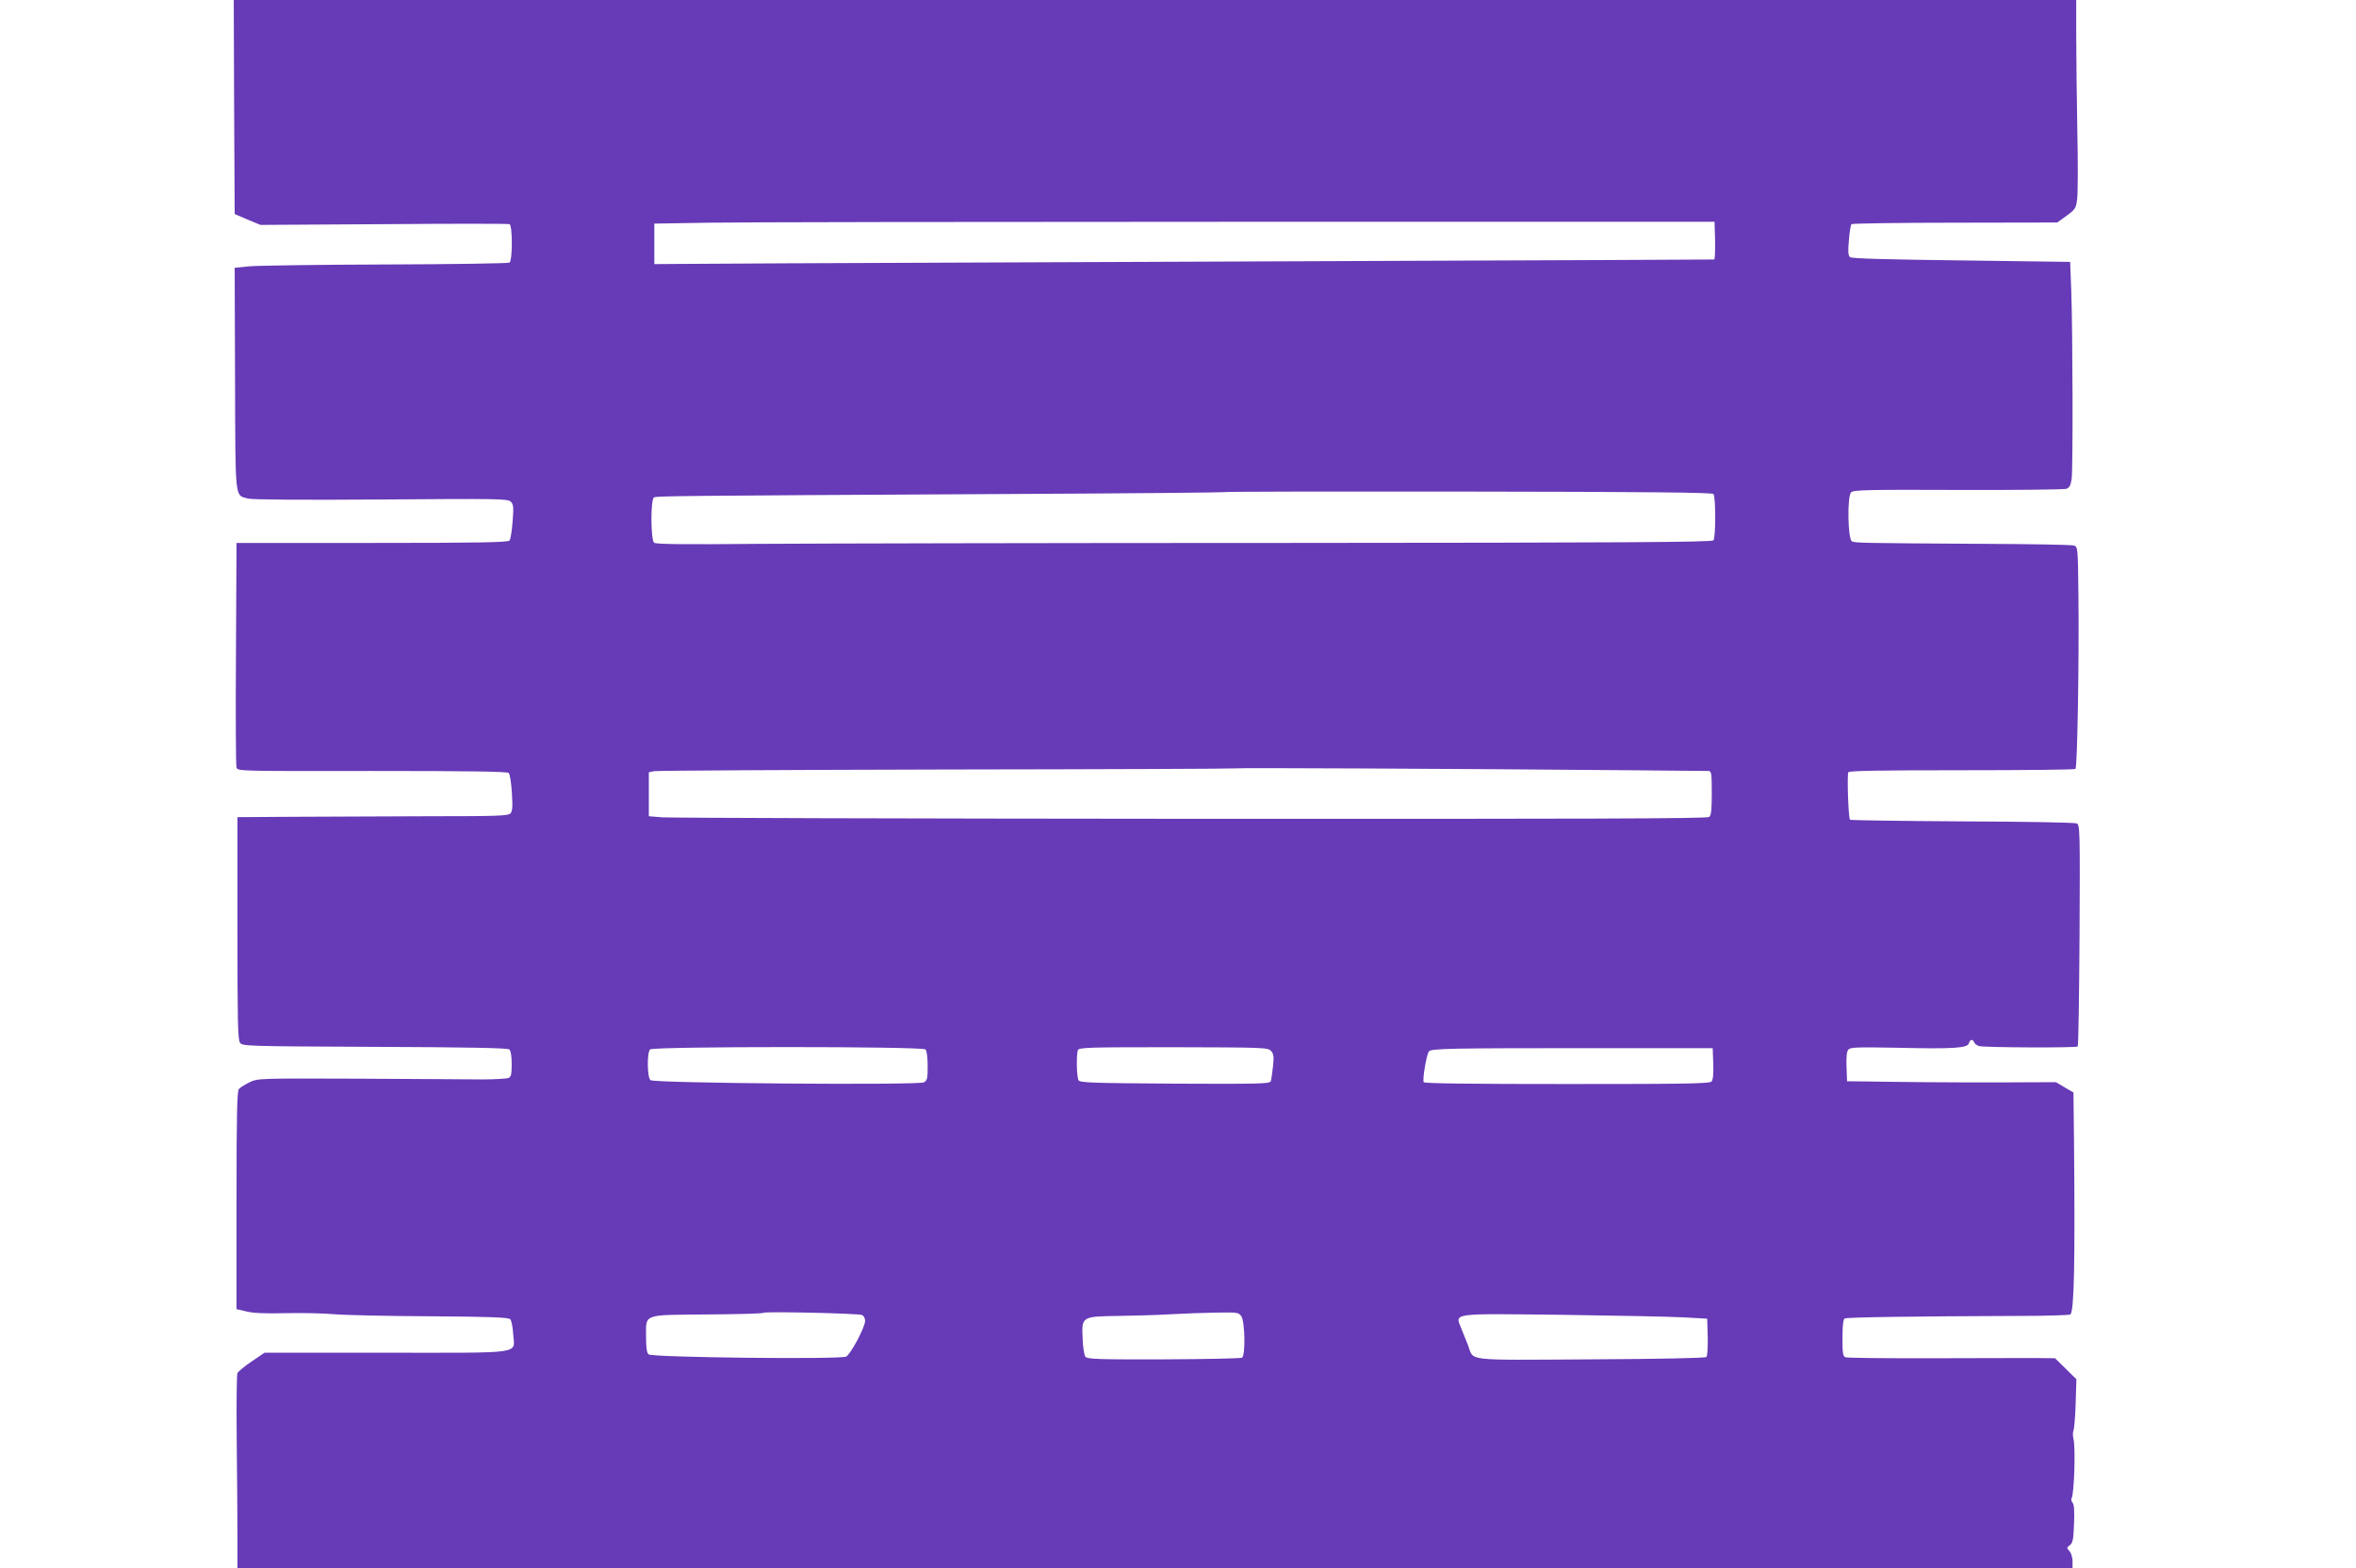 <?xml version="1.0" standalone="no"?>
<!DOCTYPE svg PUBLIC "-//W3C//DTD SVG 20010904//EN"
 "http://www.w3.org/TR/2001/REC-SVG-20010904/DTD/svg10.dtd">
<svg version="1.0" xmlns="http://www.w3.org/2000/svg"
 width="1280pt" height="852pt" viewBox="0 0 1280 852"
 preserveAspectRatio="xMidYMid meet">
<g transform="translate(0,852) scale(0.1,-0.1)"
fill="#673ab7" stroke="none">
<path d="M1272 7938 l3 -581 70 -30 70 -29 670 4 c369 3 676 3 683 0 17 -5 17
-198 0 -209 -7 -4 -310 -9 -673 -10 -363 -1 -696 -6 -740 -10 l-80 -8 2 -604
c2 -672 -2 -630 71 -650 21 -6 299 -8 722 -5 646 5 688 4 705 -12 15 -15 16
-29 10 -108 -4 -50 -11 -97 -17 -103 -8 -10 -170 -13 -747 -13 l-736 0 -3
-600 c-2 -329 -1 -608 3 -620 6 -20 8 -20 737 -19 528 0 734 -3 742 -11 6 -6
14 -55 17 -108 5 -75 3 -100 -8 -112 -12 -13 -75 -15 -451 -15 -240 -1 -571
-2 -734 -3 l-298 -2 0 -603 c0 -505 2 -606 14 -623 14 -18 35 -19 732 -22 499
-2 722 -6 731 -14 8 -7 13 -35 13 -79 0 -55 -3 -70 -17 -76 -10 -4 -74 -8
-143 -8 -69 1 -371 2 -671 4 -541 2 -547 2 -592 -19 -25 -12 -52 -29 -59 -37
-10 -13 -13 -136 -13 -606 l0 -590 55 -13 c37 -9 106 -12 215 -9 88 2 207 -1
265 -6 58 -5 293 -10 522 -11 321 -2 420 -6 430 -16 7 -7 14 -43 16 -80 7
-112 73 -102 -690 -102 l-661 0 -69 -47 c-39 -26 -73 -55 -78 -63 -4 -8 -6
-170 -4 -360 2 -190 4 -425 4 -522 l0 -178 4985 0 4985 0 0 37 c0 20 -7 45
-17 55 -15 17 -15 19 2 32 16 12 20 30 23 115 3 70 1 106 -8 116 -6 8 -9 19
-5 25 14 23 22 277 10 322 -4 16 -4 36 0 45 4 10 10 77 12 148 l4 131 -58 57
-58 57 -90 1 c-49 0 -302 0 -560 -1 -259 -1 -478 2 -488 5 -15 6 -17 21 -17
105 0 66 4 101 12 106 11 7 374 12 953 14 143 0 266 4 273 8 21 14 26 287 20
936 l-3 270 -48 28 -47 28 -248 -1 c-136 -1 -346 0 -467 1 -121 1 -265 3 -320
4 l-100 1 -3 78 c-2 53 1 84 10 94 11 13 47 14 268 10 305 -7 381 -2 387 25 6
21 21 24 29 4 3 -8 15 -17 27 -20 34 -8 526 -10 535 -2 4 4 8 277 10 606 3
566 2 598 -15 606 -10 5 -290 10 -622 11 -333 2 -607 6 -610 9 -9 9 -17 245
-9 258 5 8 169 11 617 11 335 0 613 3 617 7 10 10 20 589 16 935 -3 271 -3
272 -25 279 -12 4 -229 8 -482 9 -684 4 -709 5 -724 14 -22 14 -26 245 -4 266
13 13 89 15 581 13 312 -1 577 2 588 6 16 5 24 18 29 52 8 53 6 799 -2 1025
l-6 156 -591 8 c-411 5 -595 10 -605 18 -10 9 -12 29 -6 92 3 44 10 83 14 87
3 4 257 8 562 8 l556 1 51 37 c47 34 51 41 57 90 4 28 5 195 1 370 -3 174 -6
406 -6 515 l0 197 -5005 0 -5005 0 2 -582z m8046 -725 c1 -57 -1 -103 -5 -103
-8 -1 -394 -2 -3878 -16 -880 -3 -1663 -7 -1740 -8 l-140 -1 0 110 0 110 295
5 c162 3 1458 5 2880 5 l2585 0 3 -102z m-9 -1377 c13 -15 13 -237 0 -252 -8
-10 -511 -13 -2322 -14 -1272 0 -2561 -3 -2866 -5 -402 -4 -558 -2 -567 6 -19
16 -20 234 -1 246 12 8 68 9 1947 19 630 3 1147 8 1150 10 2 3 599 4 1327 3
958 -1 1326 -5 1332 -13z m-464 -1501 c231 -2 428 -4 438 -4 15 -1 17 -14 17
-120 0 -90 -3 -121 -14 -130 -11 -9 -688 -11 -2813 -10 -1539 1 -2832 5 -2873
8 l-75 6 0 120 0 119 30 6 c17 3 732 7 1590 9 858 1 1562 4 1564 6 3 4 1222
-2 2136 -10z m-3817 -1517 c7 -7 12 -43 12 -90 0 -68 -2 -79 -21 -89 -30 -16
-1465 -5 -1485 12 -18 15 -20 149 -2 167 17 17 1479 17 1496 0z m1877 -8 c15
-16 17 -31 11 -85 -4 -35 -9 -72 -12 -80 -6 -14 -65 -15 -521 -13 -444 3 -515
5 -523 18 -11 17 -13 139 -4 164 6 15 58 16 519 16 493 -1 514 -2 530 -20z
m2403 -68 c2 -53 -1 -89 -9 -98 -10 -12 -133 -14 -785 -14 -524 0 -775 3 -779
10 -8 13 15 150 28 167 12 16 105 18 897 18 l645 0 3 -83z m-4625 -1367 c10
-4 17 -18 17 -32 0 -34 -78 -181 -103 -194 -29 -16 -1053 -5 -1073 12 -10 8
-14 35 -14 95 0 127 -23 119 335 122 164 1 301 5 304 9 8 8 512 -3 534 -12z
m2061 -7 c20 -29 23 -212 4 -225 -7 -4 -199 -8 -426 -9 -354 -1 -414 1 -425
14 -6 8 -14 52 -15 98 -6 121 -6 121 194 124 88 1 215 5 284 9 69 4 180 8 247
9 116 2 123 1 137 -20z m2406 -6 l125 -7 3 -99 c1 -56 -2 -104 -7 -109 -6 -6
-243 -11 -629 -13 -697 -4 -633 -11 -666 76 -10 25 -26 66 -37 92 -33 85 -66
81 550 74 295 -4 592 -10 661 -14z"/>
</g>
</svg>

